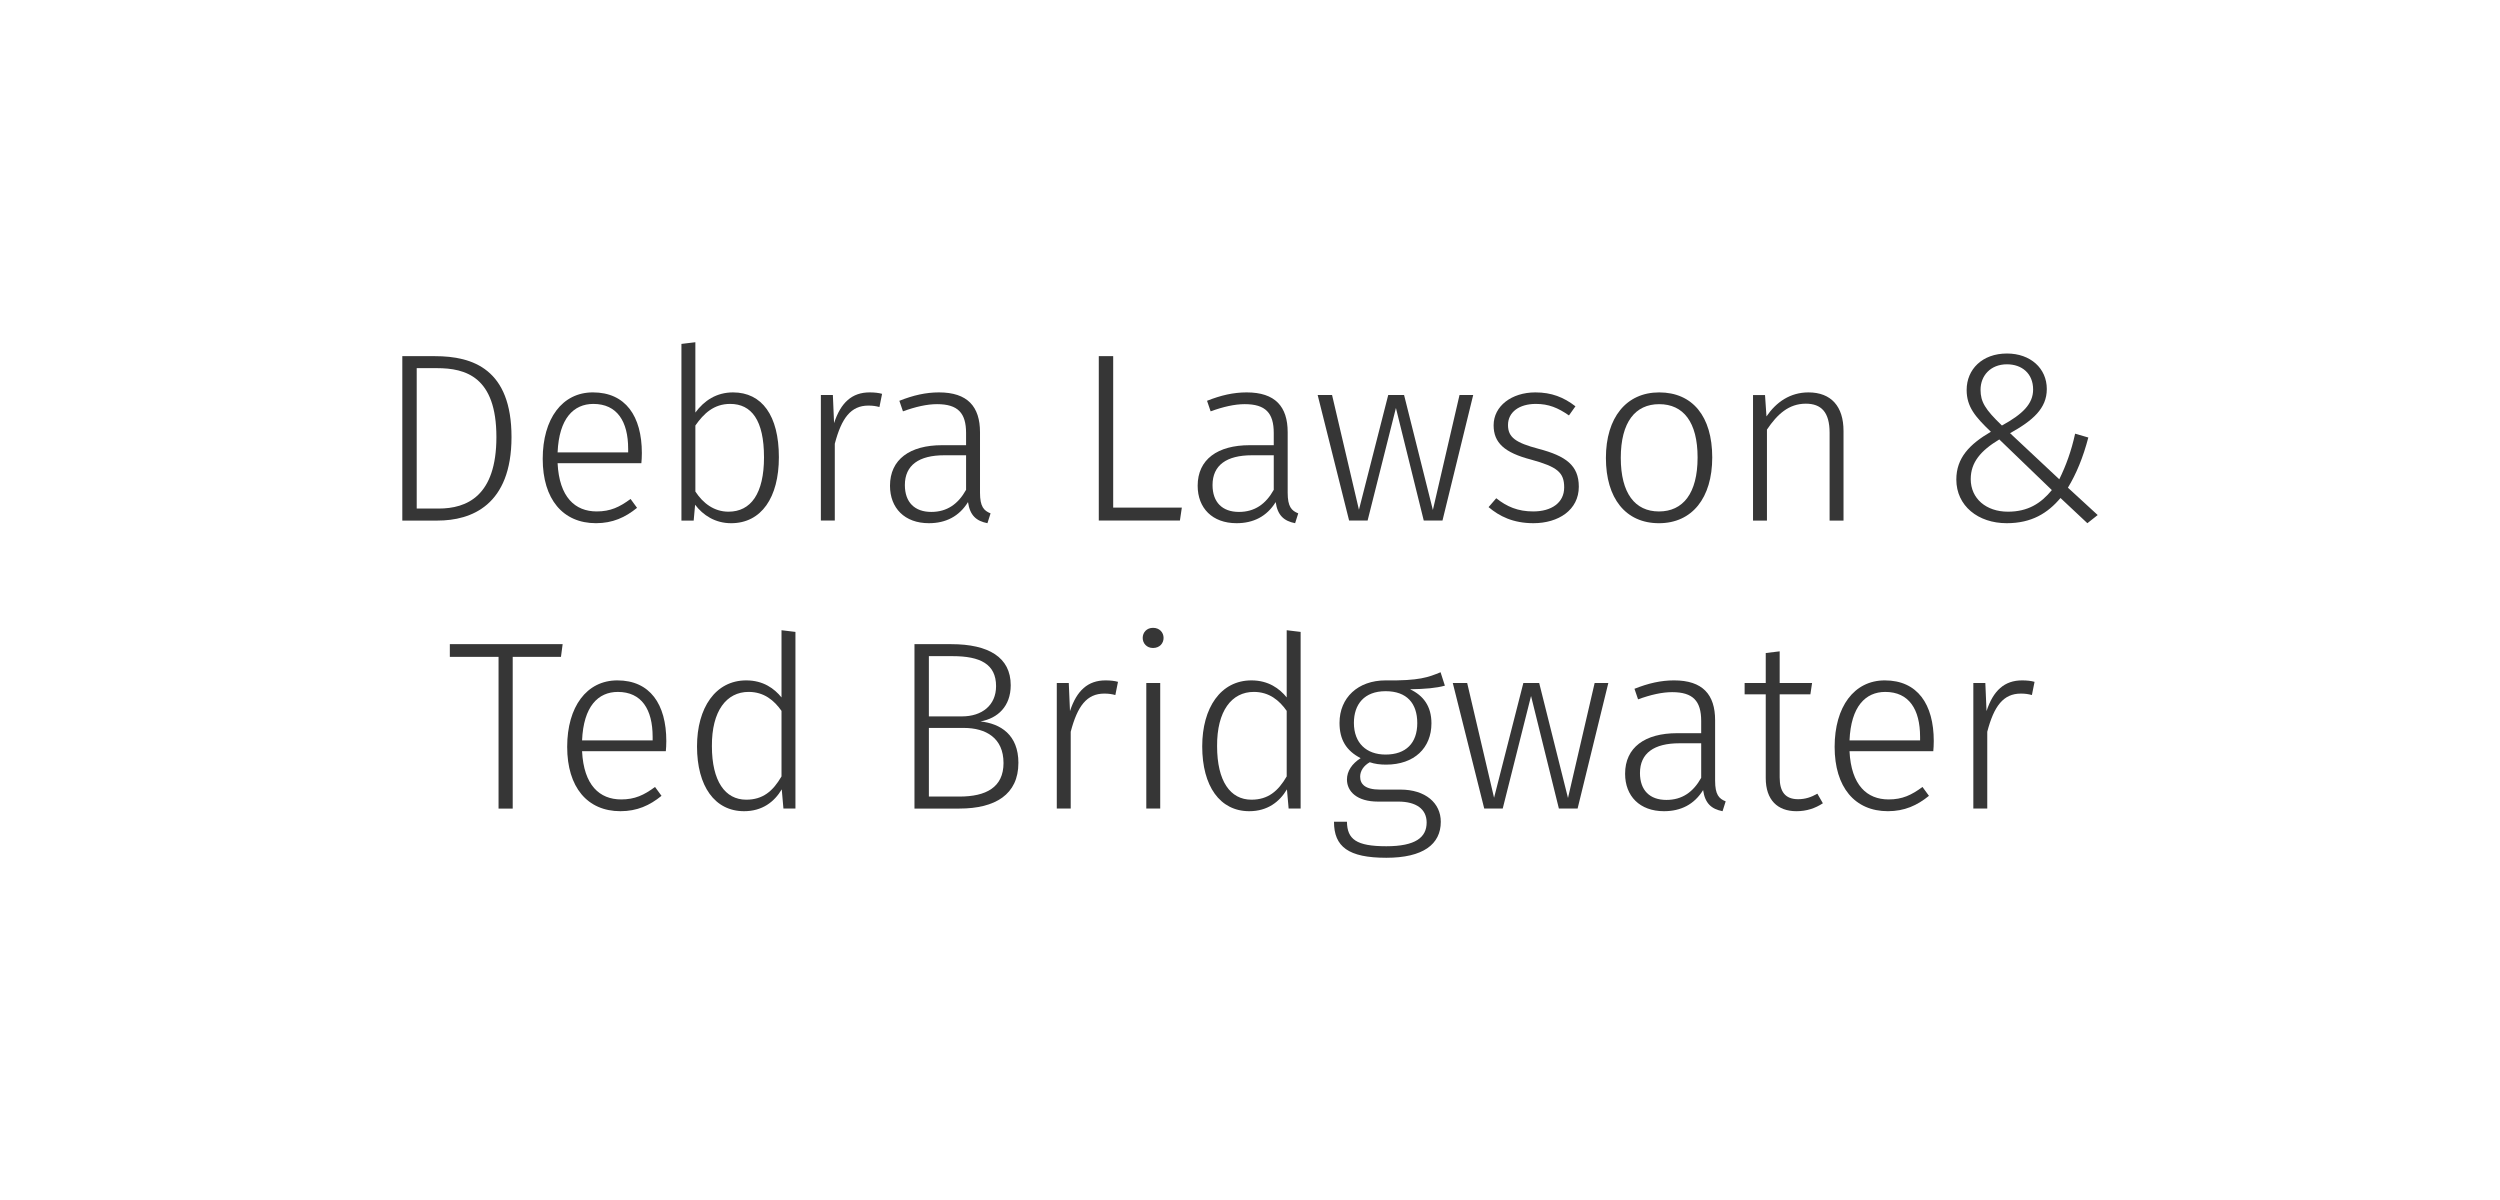 <?xml version="1.0" encoding="UTF-8"?><svg id="Layer_1" xmlns="http://www.w3.org/2000/svg" viewBox="0 0 250 120"><defs><style>.cls-1{fill:#363636;}</style></defs><path class="cls-1" d="M51.151,43.704c0,6.816-4.008,8.353-7.393,8.353h-3.527v-16.441h3.264c3.816,0,7.656,1.32,7.656,8.089Zm-9.48-6.889v14.041h2.185c2.832,0,5.784-1.248,5.784-7.152,0-6.025-3.072-6.889-5.952-6.889h-2.017Z"/><path class="cls-1" d="M64.136,46.32h-8.377c.168,3.408,1.752,4.824,3.912,4.824,1.369,0,2.281-.432,3.385-1.248l.648,.888c-1.176,.96-2.449,1.536-4.104,1.536-3.312,0-5.329-2.4-5.329-6.433,0-4.008,1.945-6.648,5.018-6.648,3.264,0,4.896,2.376,4.896,6.072,0,.384-.025,.768-.049,1.008Zm-1.32-1.44c0-2.736-1.104-4.488-3.48-4.488-1.968,0-3.432,1.44-3.576,4.849h7.057v-.36Z"/><path class="cls-1" d="M77.888,45.72c0,4.032-1.752,6.601-4.775,6.601-1.584,0-2.809-.792-3.602-1.848l-.143,1.584h-1.225v-17.666l1.393-.168v7.033c.887-1.2,2.111-2.016,3.768-2.016,2.881,0,4.584,2.304,4.584,6.48Zm-1.488,0c0-3.696-1.248-5.329-3.384-5.329-1.632,0-2.64,.96-3.479,2.16v6.601c.768,1.176,1.871,2.016,3.312,2.016,2.232,0,3.552-1.8,3.552-5.448Z"/><path class="cls-1" d="M88.208,39.383l-.264,1.32c-.361-.096-.673-.144-1.104-.144-1.753,0-2.688,1.248-3.36,3.816v7.681h-1.393v-12.553h1.2l.12,2.809c.672-2.064,1.801-3.072,3.553-3.072,.479,0,.912,.048,1.248,.144Z"/><path class="cls-1" d="M99.056,51.336l-.312,.984c-1.104-.216-1.752-.768-1.943-2.112-.889,1.44-2.232,2.112-3.912,2.112-2.425,0-3.889-1.512-3.889-3.745,0-2.64,1.992-4.056,5.209-4.056h2.399v-1.224c0-1.992-.815-2.88-2.904-2.88-1.008,0-2.16,.264-3.408,.72l-.36-1.056c1.393-.552,2.641-.84,3.961-.84,2.855,0,4.104,1.416,4.104,3.984v6.048c0,1.392,.385,1.8,1.057,2.064Zm-2.448-2.352v-3.457h-2.185c-2.52,0-3.936,.984-3.936,2.977,0,1.728,.984,2.688,2.641,2.688,1.584,0,2.688-.792,3.479-2.208Z"/><path class="cls-1" d="M111.319,50.76h6.864l-.192,1.296h-8.112v-16.441h1.44v15.146Z"/><path class="cls-1" d="M129.824,51.336l-.312,.984c-1.104-.216-1.752-.768-1.944-2.112-.888,1.44-2.232,2.112-3.912,2.112-2.424,0-3.889-1.512-3.889-3.745,0-2.64,1.992-4.056,5.209-4.056h2.4v-1.224c0-1.992-.816-2.88-2.904-2.88-1.008,0-2.16,.264-3.408,.72l-.36-1.056c1.392-.552,2.64-.84,3.96-.84,2.856,0,4.104,1.416,4.104,3.984v6.048c0,1.392,.384,1.8,1.057,2.064Zm-2.448-2.352v-3.457h-2.185c-2.521,0-3.937,.984-3.937,2.977,0,1.728,.984,2.688,2.641,2.688,1.584,0,2.688-.792,3.48-2.208Z"/><path class="cls-1" d="M144.248,52.056h-1.872l-2.784-11.257-2.832,11.257h-1.849l-3.145-12.553h1.44l2.688,11.473,2.928-11.473h1.585l2.88,11.497,2.664-11.497h1.368l-3.072,12.553Z"/><path class="cls-1" d="M157.544,40.631l-.648,.912c-1.104-.768-2.04-1.152-3.312-1.152-1.655,0-2.784,.816-2.784,2.112,0,1.248,.792,1.776,3.049,2.376,2.736,.72,4.032,1.656,4.032,3.792,0,2.328-2.04,3.648-4.536,3.648-2.04,0-3.408-.696-4.488-1.608l.768-.888c1.056,.84,2.16,1.32,3.696,1.32,1.824,0,3.097-.864,3.097-2.4,0-1.512-.696-2.064-3.312-2.784-2.664-.696-3.744-1.68-3.744-3.432,0-1.92,1.8-3.288,4.176-3.288,1.608,0,2.833,.48,4.009,1.392Z"/><path class="cls-1" d="M171.224,45.744c0,4.056-2.016,6.577-5.328,6.577-3.337,0-5.305-2.497-5.305-6.529s2.04-6.552,5.328-6.552c3.337,0,5.305,2.4,5.305,6.504Zm-9.145,.048c0,3.528,1.416,5.353,3.816,5.353s3.864-1.8,3.864-5.4c0-3.528-1.416-5.329-3.841-5.329-2.376,0-3.84,1.776-3.84,5.376Z"/><path class="cls-1" d="M184.352,43.08v8.977h-1.392v-8.785c0-2.064-.841-2.904-2.377-2.904-1.704,0-2.855,1.056-3.888,2.592v9.097h-1.393v-12.553h1.2l.145,2.136c.983-1.44,2.376-2.4,4.2-2.4,2.28,0,3.504,1.416,3.504,3.84Z"/><path class="cls-1" d="M204.68,38.903c0,1.944-1.393,3.145-3.672,4.417l4.92,4.608c.672-1.368,1.2-2.808,1.584-4.561l1.32,.384c-.528,2.016-1.2,3.625-2.04,5.017l2.977,2.736-1.032,.816-2.688-2.521c-1.272,1.512-2.88,2.521-5.377,2.521-2.855,0-5.04-1.729-5.04-4.369,0-2.16,1.32-3.528,3.456-4.776-1.56-1.488-2.424-2.496-2.424-4.176,0-2.064,1.56-3.648,4.032-3.648,2.353,0,3.984,1.488,3.984,3.552Zm-7.608,9.001c0,1.968,1.56,3.264,3.72,3.264,1.992,0,3.289-.816,4.393-2.16l-5.256-5.064c-1.873,1.128-2.856,2.304-2.856,3.96Zm.983-8.929c0,1.2,.456,1.968,2.137,3.576,2.064-1.128,3.12-2.16,3.12-3.6,0-1.608-1.128-2.521-2.616-2.521-1.656,0-2.641,1.152-2.641,2.544Z"/><path class="cls-1" d="M56.096,65.688h-4.825v15.169h-1.416v-15.169h-4.872v-1.272h11.281l-.168,1.272Z"/><path class="cls-1" d="M66.583,75.12h-8.376c.168,3.408,1.752,4.824,3.912,4.824,1.368,0,2.28-.432,3.384-1.248l.648,.888c-1.176,.96-2.448,1.536-4.104,1.536-3.312,0-5.329-2.399-5.329-6.433,0-4.008,1.944-6.648,5.017-6.648,3.264,0,4.896,2.377,4.896,6.073,0,.384-.024,.768-.049,1.008Zm-1.319-1.44c0-2.736-1.104-4.488-3.48-4.488-1.968,0-3.433,1.44-3.576,4.849h7.057v-.36Z"/><path class="cls-1" d="M79.544,63.191v17.665h-1.201l-.168-1.92c-.744,1.248-1.943,2.184-3.768,2.184-2.929,0-4.705-2.496-4.705-6.48,0-3.864,1.849-6.601,4.921-6.601,1.704,0,2.808,.816,3.528,1.704v-6.72l1.393,.168Zm-1.393,14.449v-6.553c-.744-1.057-1.752-1.896-3.289-1.896-2.207,0-3.695,1.896-3.672,5.425,0,3.504,1.32,5.353,3.433,5.353,1.656,0,2.664-.841,3.528-2.328Z"/><path class="cls-1" d="M101.839,76.296c0,3.145-2.304,4.561-5.904,4.561h-4.488v-16.441h3.672c3.745,0,5.953,1.32,5.953,4.104,0,2.112-1.296,3.312-3.024,3.624,1.992,.216,3.792,1.32,3.792,4.152Zm-8.952-10.681v6.024h3.312c1.992,0,3.408-1.104,3.408-3.024,0-2.208-1.584-3-4.344-3h-2.376Zm7.464,10.681c0-2.496-1.752-3.504-3.984-3.504h-3.479v6.864h3.048c2.664,0,4.416-.912,4.416-3.36Z"/><path class="cls-1" d="M111.799,68.184l-.264,1.32c-.36-.097-.673-.145-1.104-.145-1.752,0-2.688,1.248-3.359,3.816v7.681h-1.393v-12.553h1.199l.121,2.808c.672-2.063,1.8-3.072,3.552-3.072,.479,0,.912,.048,1.248,.145Z"/><path class="cls-1" d="M116.358,63.791c0,.552-.408,1.008-1.056,1.008-.624,0-1.032-.456-1.032-1.008s.408-1.008,1.032-1.008c.647,0,1.056,.455,1.056,1.008Zm-.336,17.065h-1.392v-12.553h1.392v12.553Z"/><path class="cls-1" d="M130.063,63.191v17.665h-1.2l-.168-1.92c-.744,1.248-1.944,2.184-3.769,2.184-2.928,0-4.704-2.496-4.704-6.48,0-3.864,1.849-6.601,4.92-6.601,1.704,0,2.809,.816,3.528,1.704v-6.72l1.393,.168Zm-1.393,14.449v-6.553c-.744-1.057-1.752-1.896-3.288-1.896-2.208,0-3.696,1.896-3.673,5.425,0,3.504,1.32,5.353,3.433,5.353,1.656,0,2.665-.841,3.528-2.328Z"/><path class="cls-1" d="M144.487,68.567c-.864,.24-1.968,.336-3.48,.36,1.32,.624,2.137,1.68,2.137,3.408,0,2.448-1.704,4.128-4.536,4.128-.601,0-1.152-.072-1.633-.24-.6,.337-.96,.864-.96,1.44,0,.744,.48,1.296,1.992,1.296h2.04c2.496,0,4.032,1.345,4.032,3.217,0,2.256-1.775,3.601-5.448,3.601-3.792,0-5.232-1.104-5.232-3.601h1.296c.024,1.752,.937,2.448,3.937,2.448,2.929,0,4.032-.889,4.032-2.376,0-1.345-1.056-2.089-2.832-2.089h-2.04c-2.088,0-3.097-1.008-3.097-2.208,0-.84,.504-1.584,1.368-2.136-1.439-.744-2.112-1.849-2.112-3.528,0-2.521,1.849-4.249,4.608-4.249,3.36,.048,4.272-.312,5.497-.815l.432,1.344Zm-9.097,3.721c0,2.016,1.248,3.168,3.168,3.168,2.041,0,3.169-1.152,3.169-3.145,0-1.968-1.032-3.192-3.169-3.192s-3.168,1.32-3.168,3.169Z"/><path class="cls-1" d="M157.76,80.856h-1.872l-2.784-11.257-2.832,11.257h-1.849l-3.145-12.553h1.44l2.688,11.473,2.928-11.473h1.585l2.88,11.497,2.664-11.497h1.368l-3.072,12.553Z"/><path class="cls-1" d="M172.567,80.137l-.312,.983c-1.104-.216-1.752-.768-1.944-2.112-.888,1.44-2.231,2.112-3.912,2.112-2.424,0-3.889-1.512-3.889-3.744,0-2.64,1.992-4.057,5.209-4.057h2.4v-1.224c0-1.992-.816-2.88-2.904-2.88-1.009,0-2.16,.264-3.408,.72l-.36-1.056c1.392-.553,2.641-.841,3.96-.841,2.856,0,4.104,1.416,4.104,3.984v6.049c0,1.392,.384,1.8,1.057,2.064Zm-2.448-2.353v-3.456h-2.185c-2.521,0-3.937,.983-3.937,2.976,0,1.729,.984,2.688,2.641,2.688,1.584,0,2.688-.792,3.48-2.208Z"/><path class="cls-1" d="M182.287,80.328c-.769,.504-1.632,.792-2.641,.792-1.896,0-3.072-1.128-3.072-3.312v-8.377h-2.112v-1.128h2.112v-3.001l1.393-.168v3.169h3.24l-.168,1.128h-3.072v8.305c0,1.464,.576,2.184,1.848,2.184,.696,0,1.297-.191,1.921-.552l.552,.96Z"/><path class="cls-1" d="M193.328,75.12h-8.377c.168,3.408,1.752,4.824,3.912,4.824,1.368,0,2.28-.432,3.385-1.248l.647,.888c-1.176,.96-2.448,1.536-4.104,1.536-3.312,0-5.328-2.399-5.328-6.433,0-4.008,1.944-6.648,5.017-6.648,3.264,0,4.896,2.377,4.896,6.073,0,.384-.024,.768-.048,1.008Zm-1.32-1.44c0-2.736-1.104-4.488-3.48-4.488-1.968,0-3.433,1.44-3.576,4.849h7.057v-.36Z"/><path class="cls-1" d="M203.455,68.184l-.265,1.32c-.359-.097-.672-.145-1.104-.145-1.752,0-2.688,1.248-3.36,3.816v7.681h-1.393v-12.553h1.2l.12,2.808c.672-2.063,1.8-3.072,3.553-3.072,.479,0,.912,.048,1.248,.145Z"/></svg>